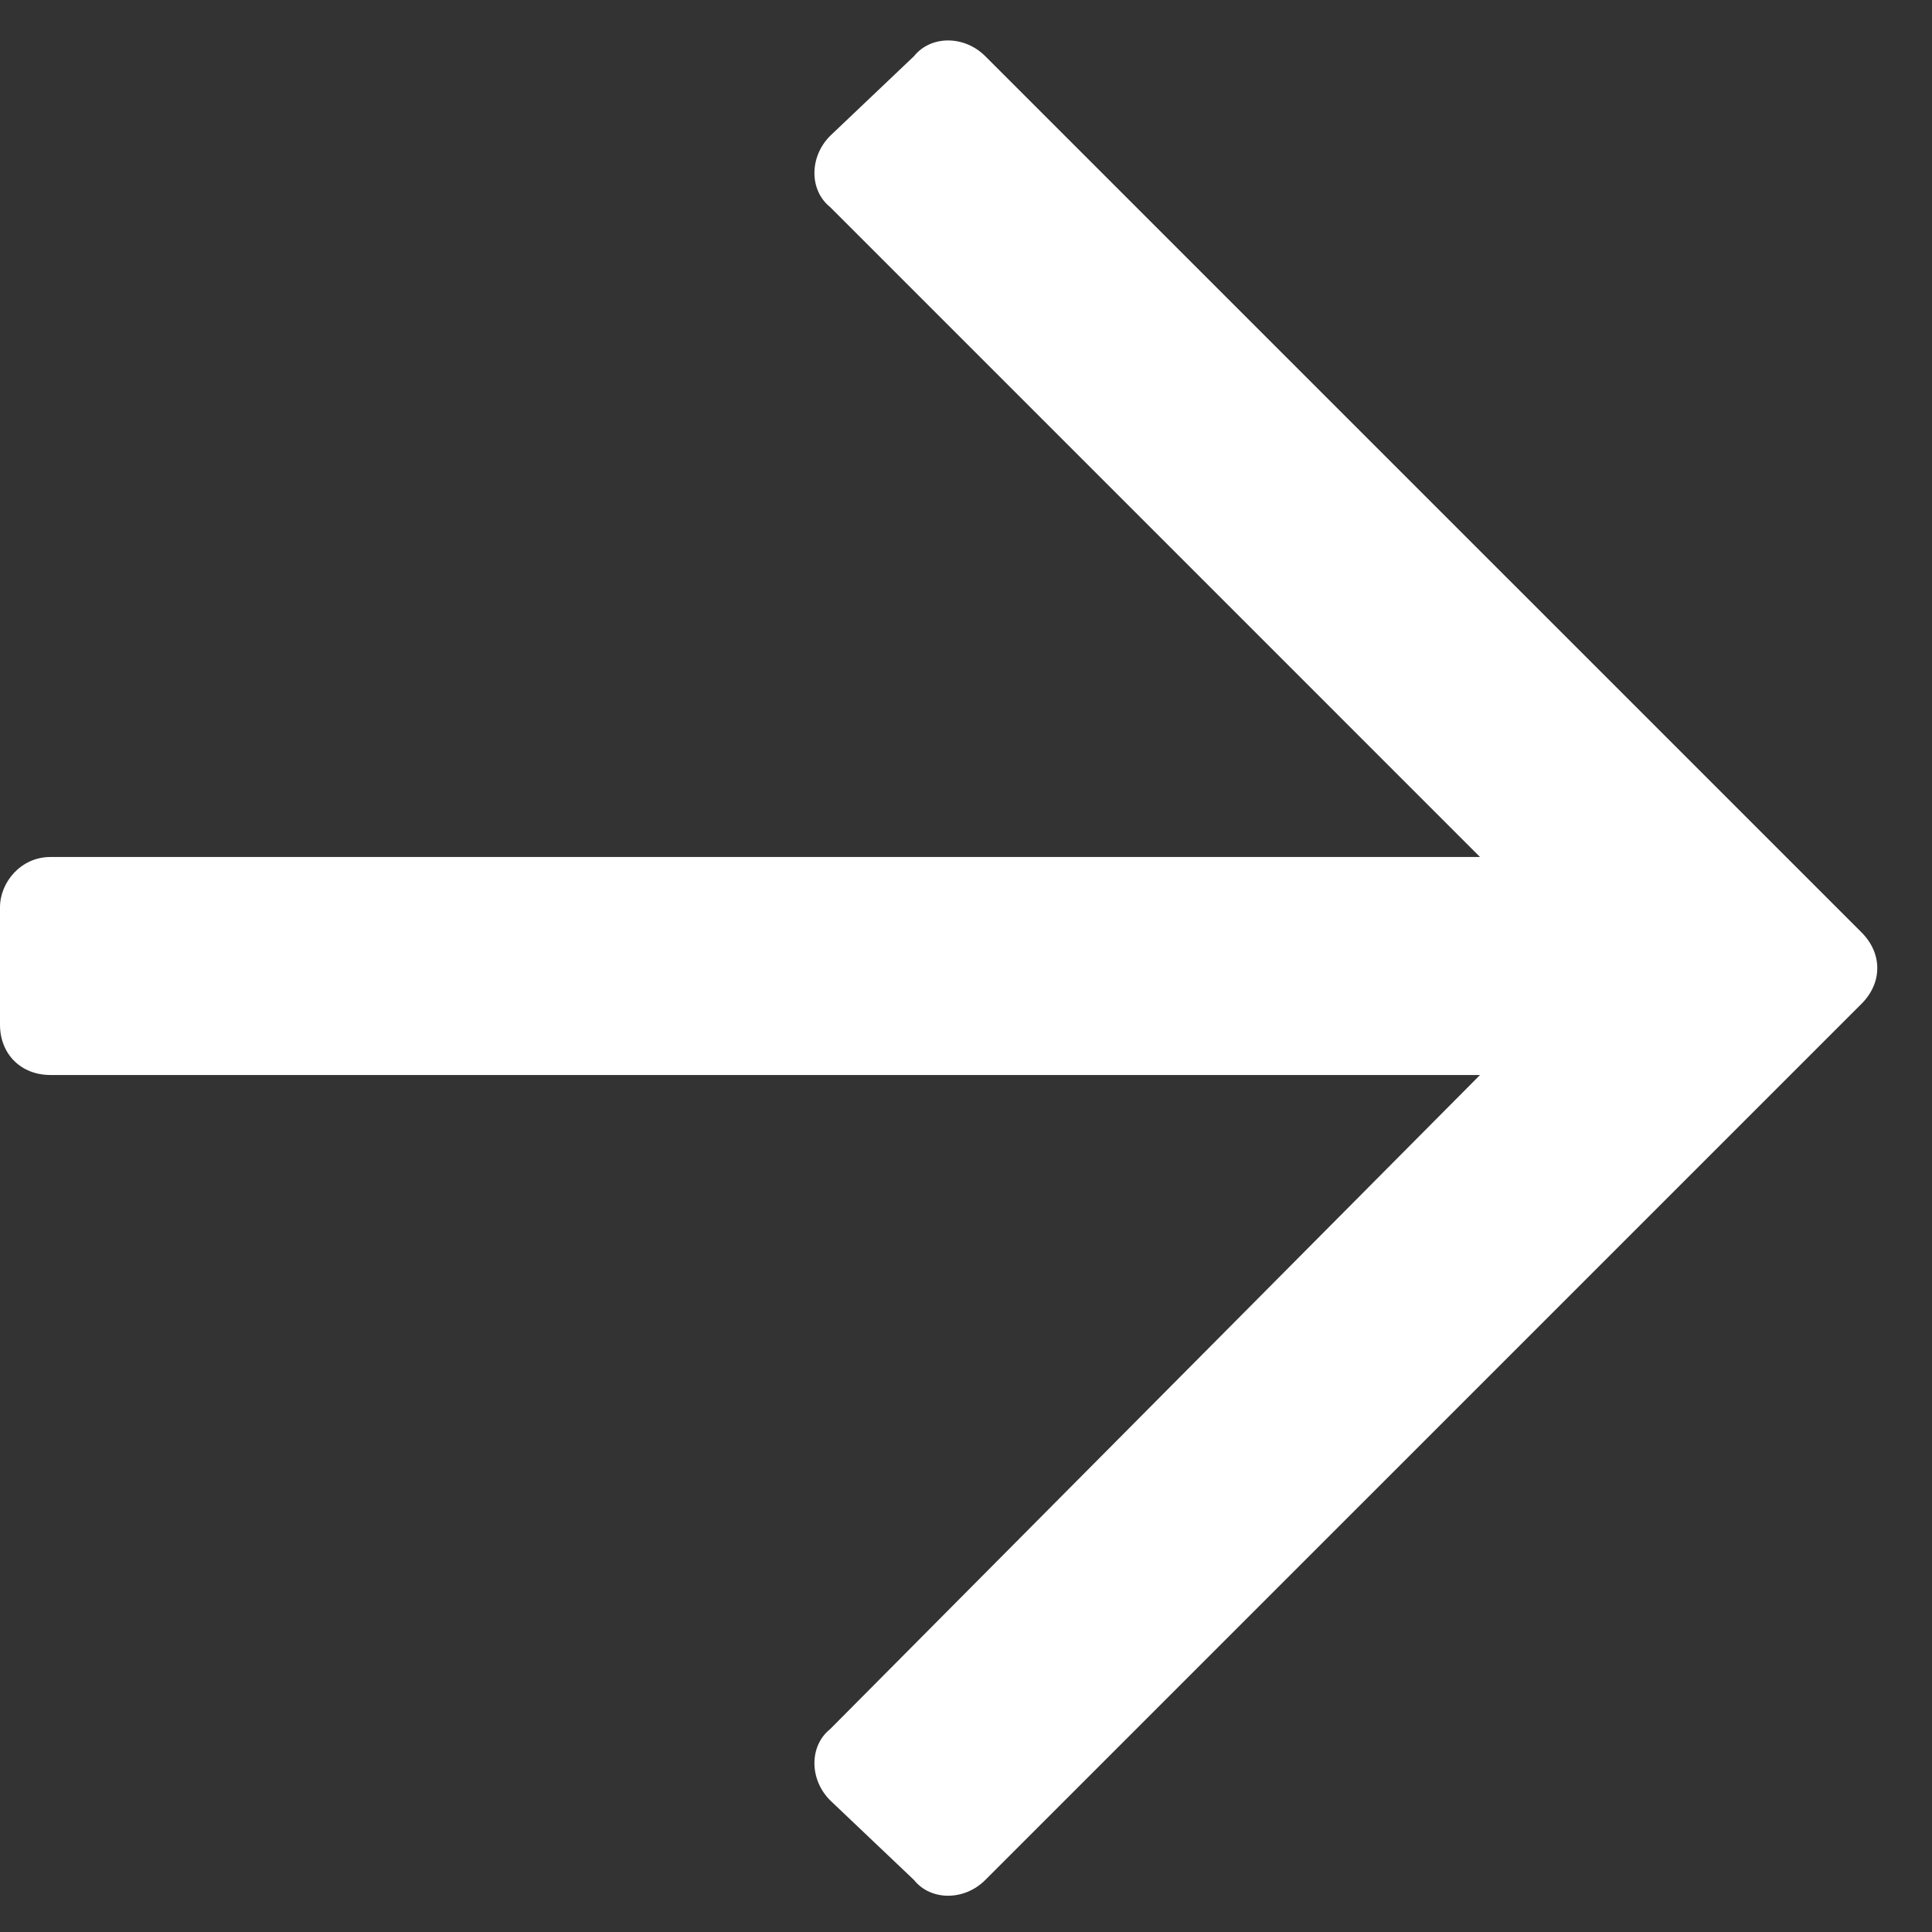 <svg width="36" height="36" viewBox="0 0 36 36" fill="none" xmlns="http://www.w3.org/2000/svg">
<rect x="0" y="0" width="36" height="36" fill="#333333" stroke="none"/>
<path d="M17.031 1.047C17.344 0.656 17.969 0.656 18.359 1.047L34.688 17.375C35.078 17.766 35.078 18.312 34.688 18.703L18.359 35.031C17.969 35.422 17.344 35.422 17.031 35.031L15.469 33.547C15.078 33.156 15.078 32.531 15.469 32.219L27.578 20.031H0.938C0.391 20.031 0 19.641 0 19.094V16.906C0 16.438 0.391 15.969 0.938 15.969H27.578L15.469 3.859C15.078 3.547 15.078 2.922 15.469 2.531L17.031 1.047Z" fill="white"/>
</svg>
